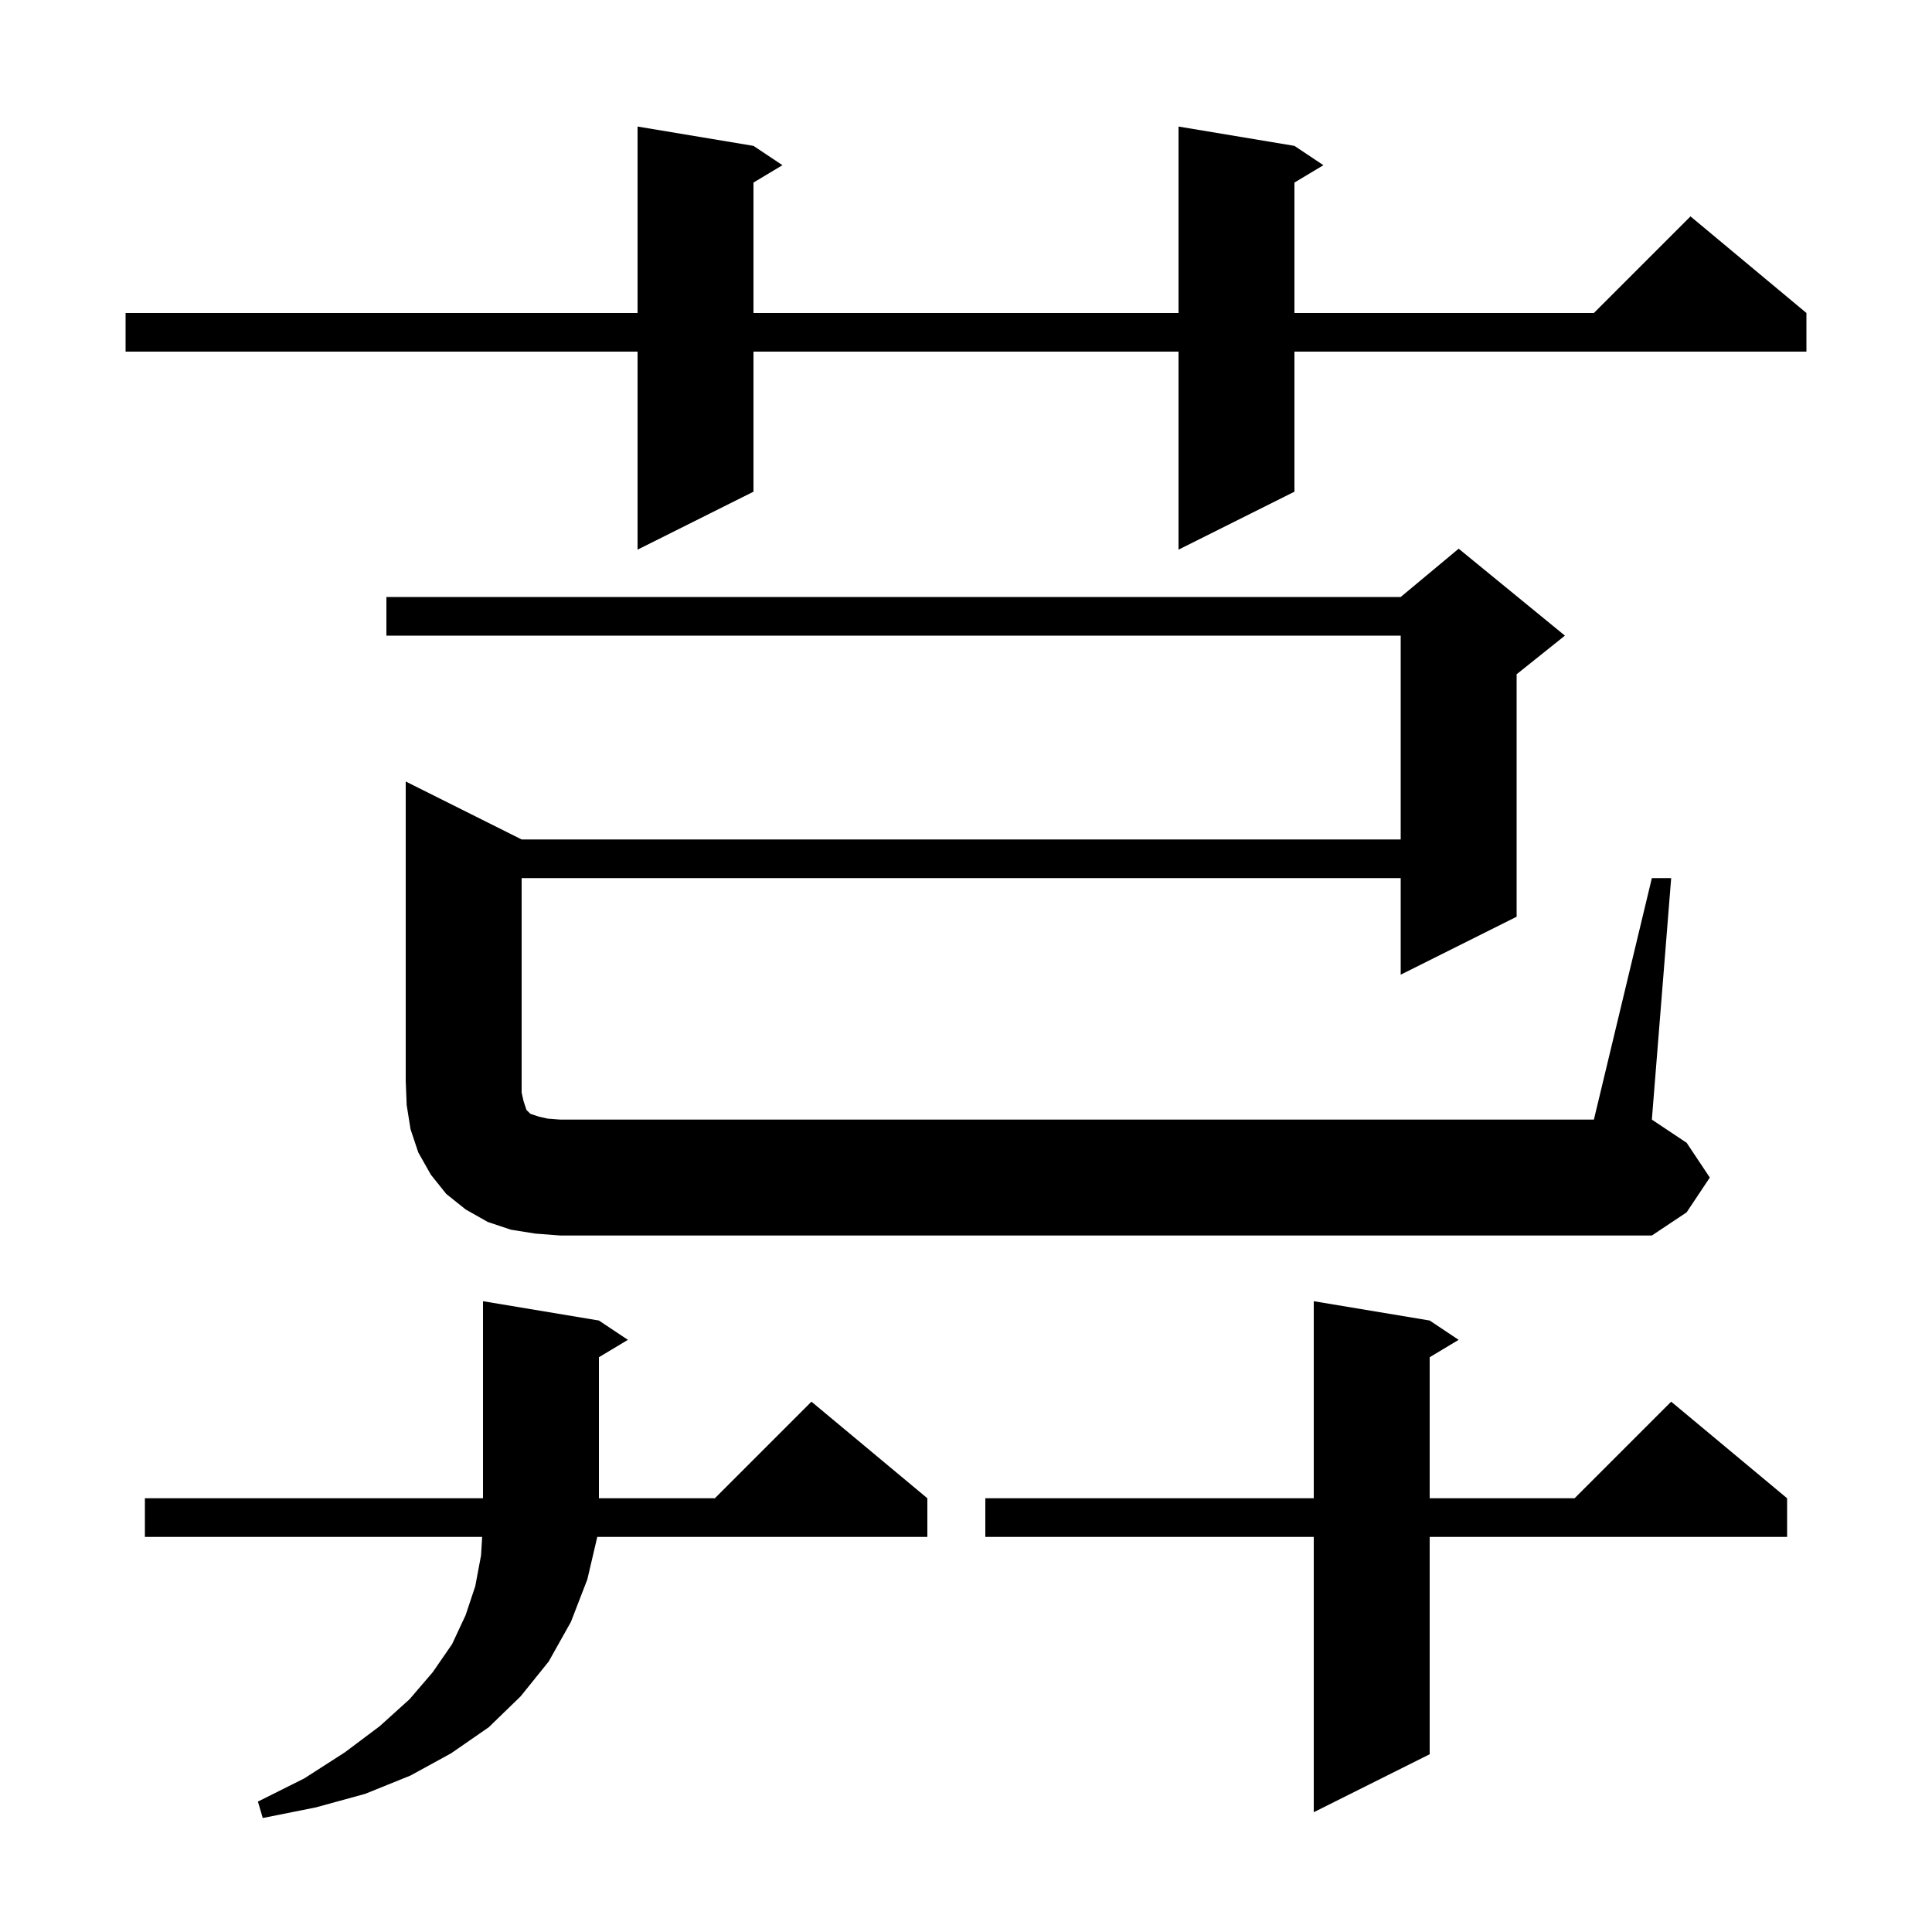 <svg xmlns="http://www.w3.org/2000/svg" xmlns:xlink="http://www.w3.org/1999/xlink" version="1.1" baseProfile="full" viewBox="0 0 200 200" width="200" height="200"><g fill="currentColor"><path d="M 62.0 136.7 L 65.0 138.7 L 62.0 140.5 L 62.0 155.1 L 74.0 155.1 L 84.0 145.1 L 96.0 155.1 L 96.0 159.1 L 61.83 159.1 L 60.8 163.5 L 59.1 167.9 L 56.8 172.0 L 53.9 175.6 L 50.6 178.8 L 46.7 181.5 L 42.5 183.8 L 37.8 185.7 L 32.7 187.1 L 27.2 188.2 L 26.7 186.5 L 31.5 184.1 L 35.7 181.4 L 39.3 178.7 L 42.4 175.9 L 44.8 173.1 L 46.8 170.2 L 48.2 167.2 L 49.2 164.2 L 49.8 161.0 L 49.912 159.1 L 15.0 159.1 L 15.0 155.1 L 50.0 155.1 L 50.0 134.7 Z M 148.0 136.7 L 151.0 138.7 L 148.0 140.5 L 148.0 155.1 L 163.0 155.1 L 173.0 145.1 L 185.0 155.1 L 185.0 159.1 L 148.0 159.1 L 148.0 181.6 L 136.0 187.6 L 136.0 159.1 L 102.0 159.1 L 102.0 155.1 L 136.0 155.1 L 136.0 134.7 Z M 171.0 90.9 L 173.0 90.9 L 171.0 115.9 L 174.6 118.3 L 177.0 121.9 L 174.6 125.5 L 171.0 127.9 L 58.0 127.9 L 55.4 127.7 L 52.9 127.3 L 50.5 126.5 L 48.2 125.2 L 46.2 123.6 L 44.6 121.6 L 43.3 119.3 L 42.5 116.9 L 42.1 114.4 L 42.0 111.9 L 42.0 80.9 L 54.0 86.9 L 145.0 86.9 L 145.0 65.8 L 40.0 65.8 L 40.0 61.8 L 145.0 61.8 L 151.0 56.8 L 162.0 65.8 L 157.0 69.8 L 157.0 94.9 L 145.0 100.9 L 145.0 90.9 L 54.0 90.9 L 54.0 113.1 L 54.2 114.0 L 54.5 114.9 L 54.9 115.3 L 55.8 115.6 L 56.7 115.8 L 58.0 115.9 L 165.0 115.9 Z M 134.0 15.1 L 137.0 17.1 L 134.0 18.9 L 134.0 32.4 L 165.0 32.4 L 175.0 22.4 L 187.0 32.4 L 187.0 36.4 L 134.0 36.4 L 134.0 50.9 L 122.0 56.9 L 122.0 36.4 L 78.0 36.4 L 78.0 50.9 L 66.0 56.9 L 66.0 36.4 L 13.0 36.4 L 13.0 32.4 L 66.0 32.4 L 66.0 13.1 L 78.0 15.1 L 81.0 17.1 L 78.0 18.9 L 78.0 32.4 L 122.0 32.4 L 122.0 13.1 Z "/></g></svg>